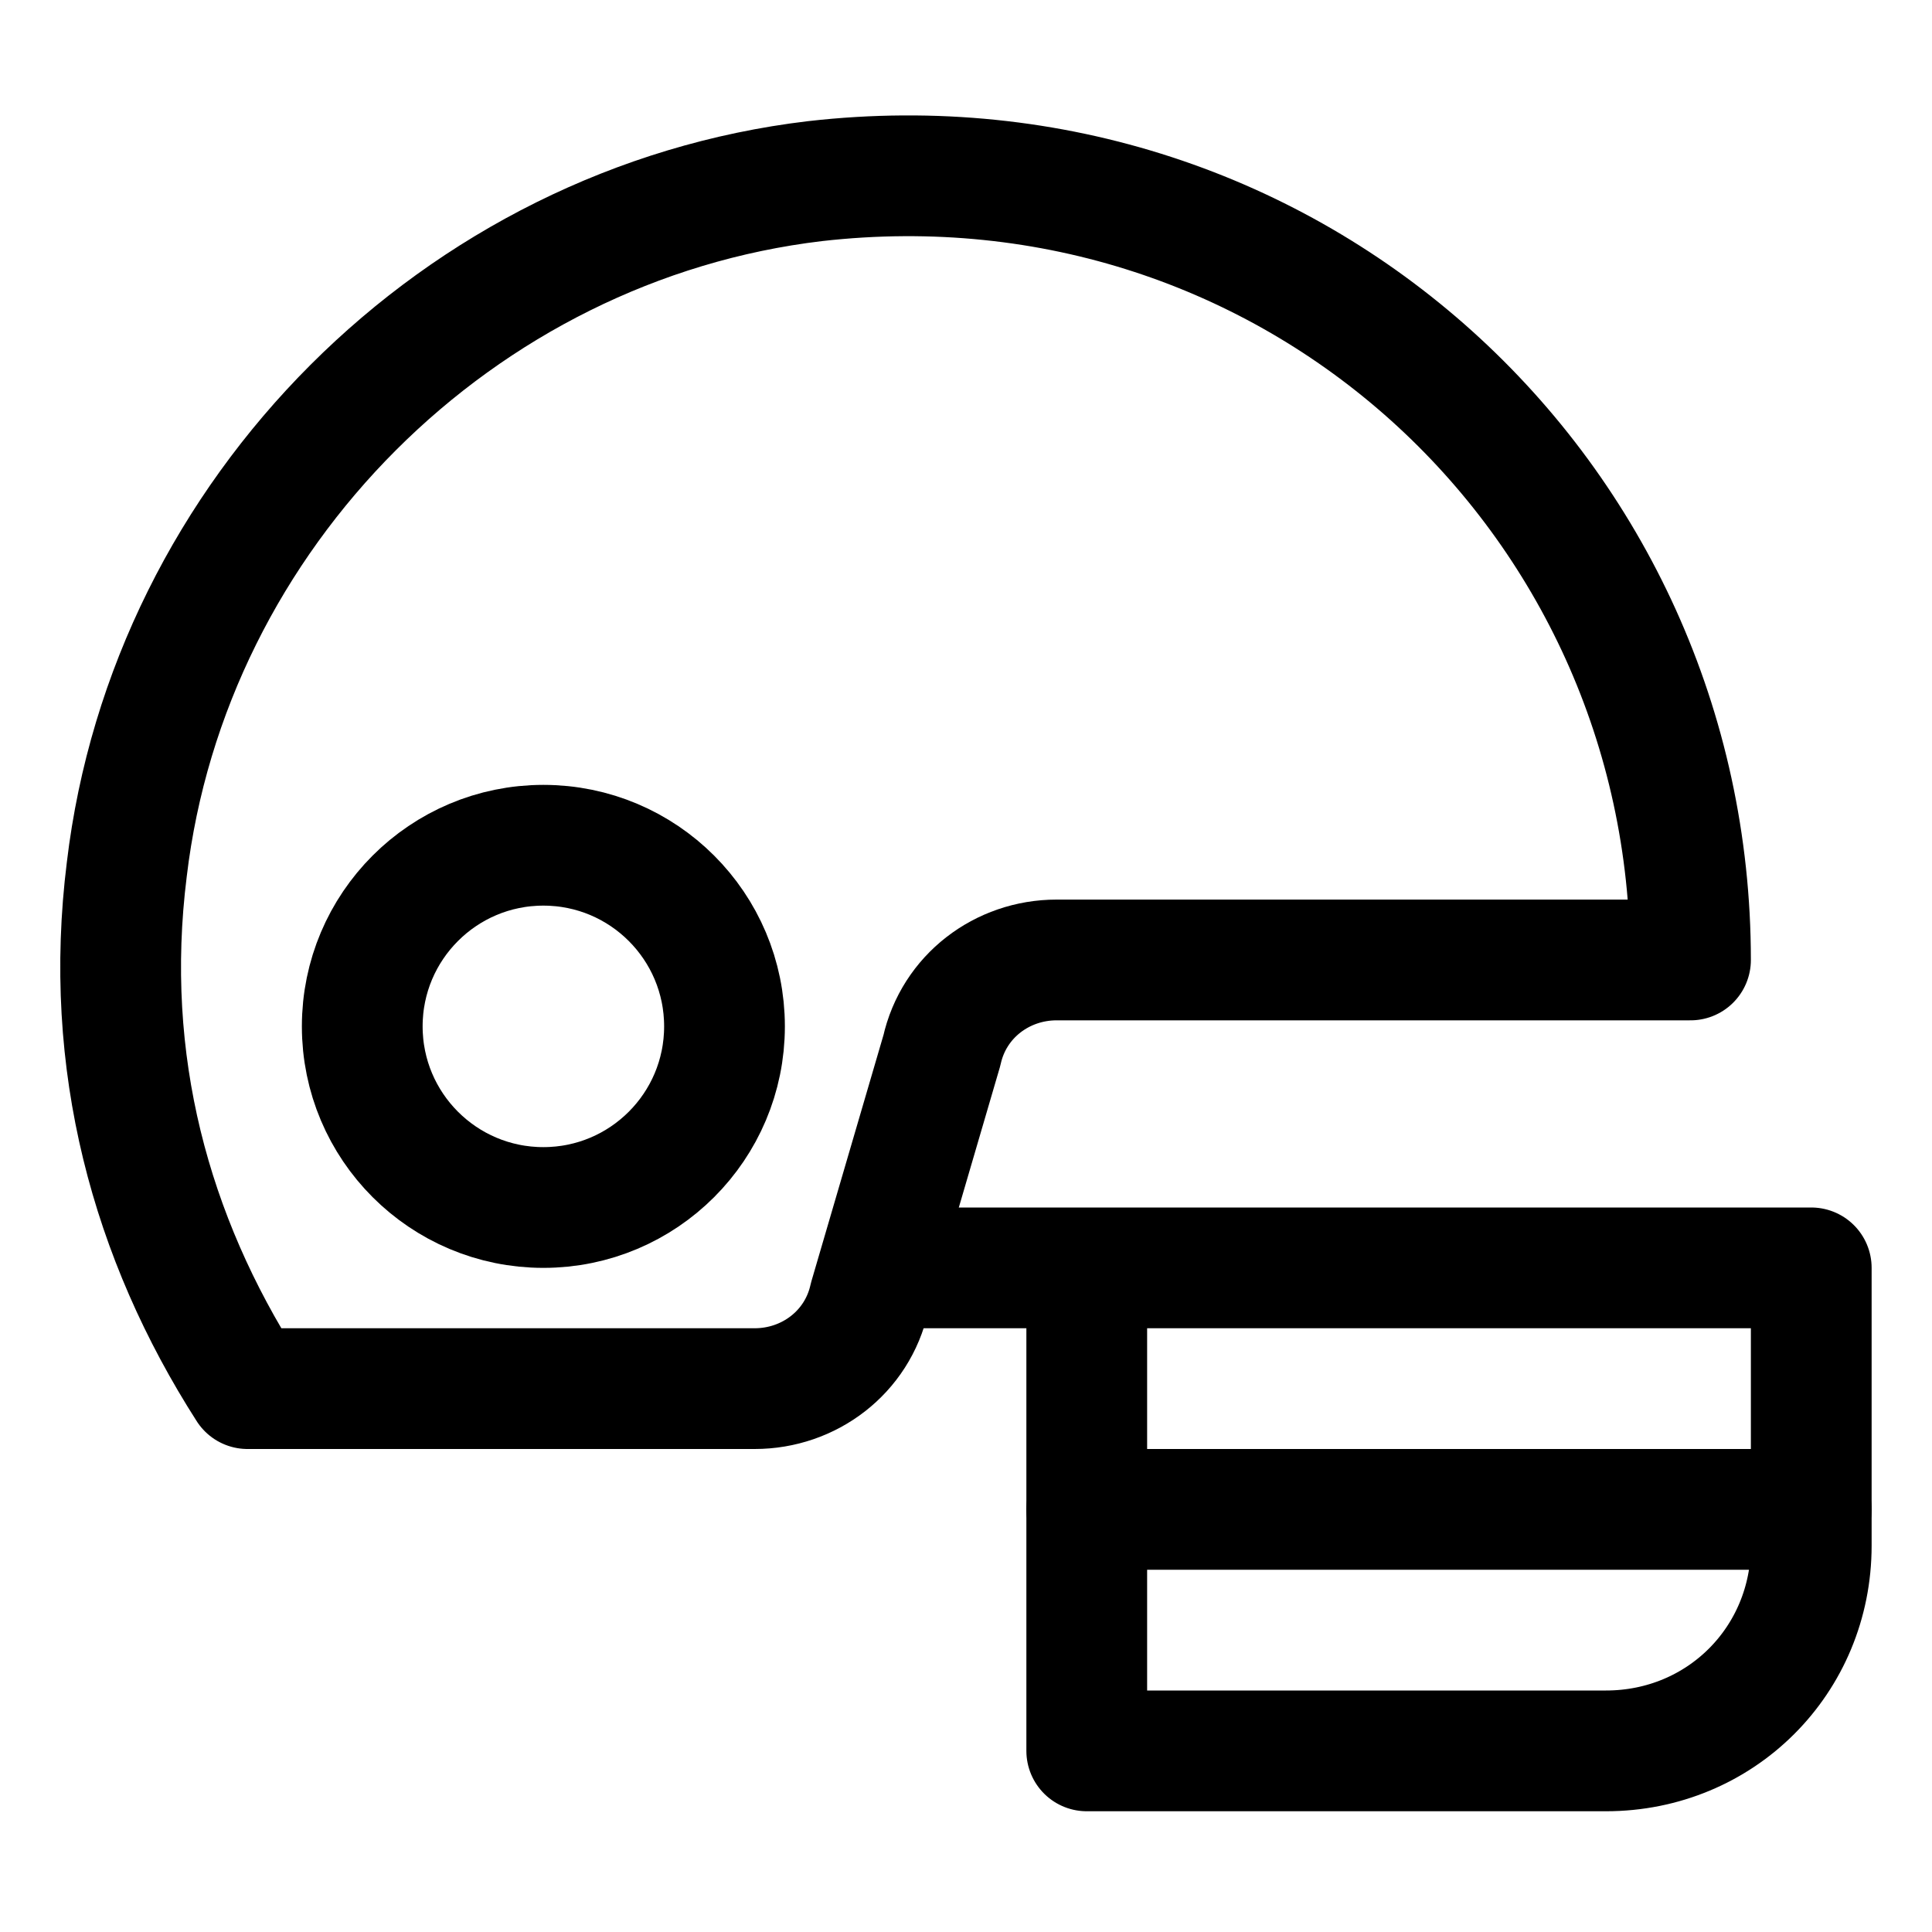 <?xml version="1.0" encoding="utf-8"?>
<svg version="1.1" id="Icons" xmlns="http://www.w3.org/2000/svg" xmlns:xlink="http://www.w3.org/1999/xlink" 
	 viewBox="0 0 32 32" xml:space="preserve">
<style type="text/css">
	.st0{fill:none;stroke:#000000;stroke-width:2;stroke-linecap:round;stroke-linejoin:round;stroke-miterlimit:10;}
</style>
<path class="st0" d="M14.4,21.5l1.2-4.1c0.2-0.9,1-1.5,1.9-1.5H28c0-7.7-6.6-13.8-14.5-12.9C7.6,3.7,2.8,8.5,2.1,14.4
	c-0.4,3.2,0.4,6.1,2,8.6h8.4C13.4,23,14.2,22.4,14.4,21.5z"/>
<circle class="st0" cx="9" cy="17" r="3"/>
<path class="st0" d="M15,21h15v4.6c0,1.9-1.5,3.4-3.4,3.4H18v-8"/>
<line class="st0" x1="18" y1="25" x2="30" y2="25"/>
</svg>